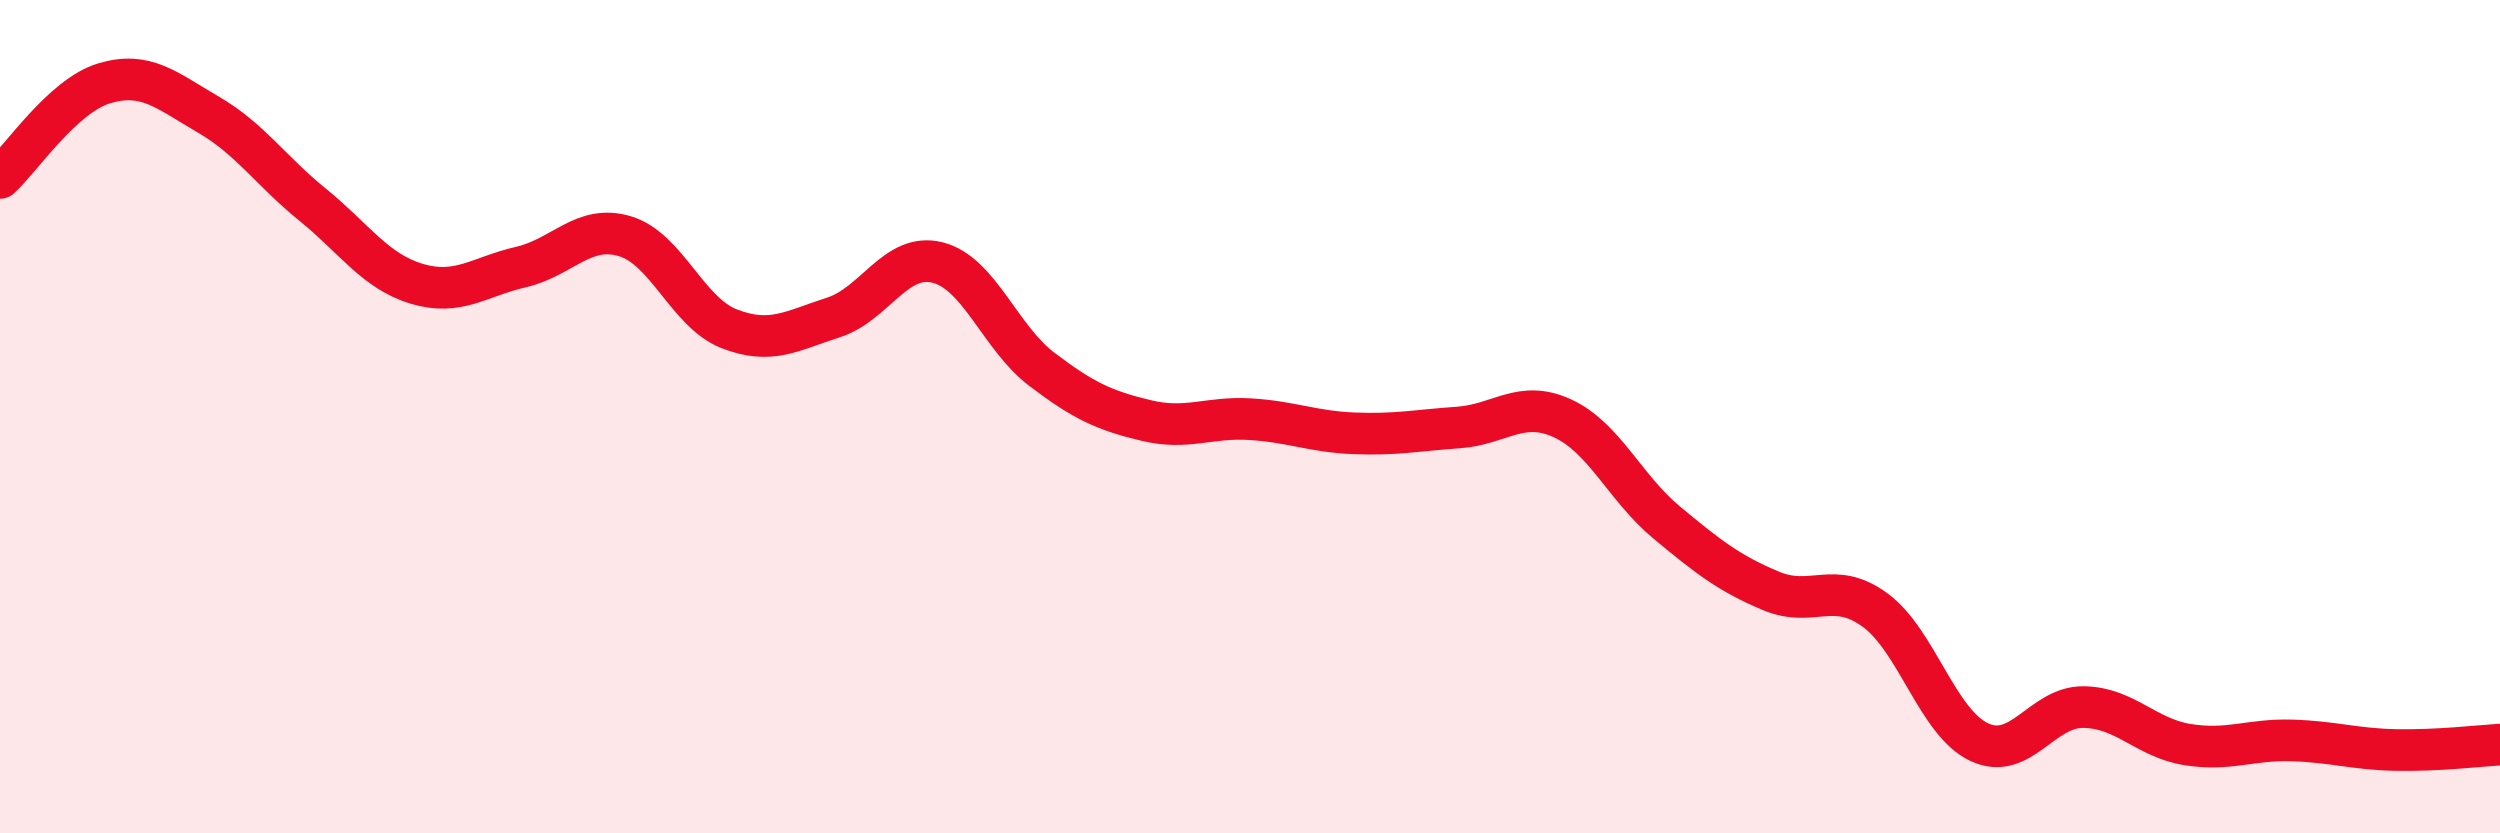 
    <svg width="60" height="20" viewBox="0 0 60 20" xmlns="http://www.w3.org/2000/svg">
      <path
        d="M 0,4.27 C 0.5,3.82 1.5,2.3 2.5,2 C 3.5,1.7 4,2.17 5,2.75 C 6,3.33 6.5,4.1 7.5,4.91 C 8.5,5.72 9,6.51 10,6.81 C 11,7.11 11.5,6.64 12.5,6.41 C 13.5,6.18 14,5.37 15,5.67 C 16,5.97 16.5,7.5 17.5,7.89 C 18.5,8.28 19,7.94 20,7.62 C 21,7.3 21.5,6.05 22.5,6.3 C 23.5,6.55 24,8.1 25,8.86 C 26,9.62 26.5,9.85 27.5,10.09 C 28.5,10.33 29,10 30,10.06 C 31,10.12 31.5,10.36 32.5,10.4 C 33.5,10.44 34,10.33 35,10.26 C 36,10.19 36.5,9.58 37.5,10.04 C 38.5,10.5 39,11.71 40,12.54 C 41,13.37 41.5,13.76 42.5,14.18 C 43.5,14.6 44,13.91 45,14.64 C 46,15.37 46.5,17.34 47.5,17.81 C 48.5,18.28 49,16.96 50,16.97 C 51,16.98 51.5,17.71 52.5,17.87 C 53.5,18.03 54,17.74 55,17.77 C 56,17.8 56.5,17.98 57.5,18 C 58.5,18.02 59.5,17.9 60,17.87L60 20L0 20Z"
        fill="#EB0A25"
        opacity="0.1"
        stroke-linecap="round"
        stroke-linejoin="round"
      />
      <path
        d="M 0,4.27 C 0.5,3.82 1.5,2.3 2.5,2 C 3.5,1.7 4,2.17 5,2.75 C 6,3.33 6.5,4.1 7.5,4.91 C 8.5,5.72 9,6.51 10,6.81 C 11,7.11 11.5,6.64 12.5,6.41 C 13.5,6.18 14,5.37 15,5.67 C 16,5.97 16.5,7.5 17.5,7.89 C 18.5,8.28 19,7.94 20,7.62 C 21,7.3 21.5,6.05 22.5,6.3 C 23.5,6.55 24,8.1 25,8.86 C 26,9.62 26.5,9.85 27.5,10.09 C 28.5,10.33 29,10 30,10.06 C 31,10.12 31.5,10.36 32.5,10.4 C 33.5,10.44 34,10.33 35,10.26 C 36,10.19 36.5,9.58 37.5,10.04 C 38.5,10.5 39,11.71 40,12.54 C 41,13.37 41.5,13.76 42.5,14.18 C 43.5,14.6 44,13.91 45,14.64 C 46,15.37 46.5,17.34 47.5,17.81 C 48.5,18.28 49,16.96 50,16.97 C 51,16.98 51.5,17.71 52.5,17.87 C 53.5,18.03 54,17.74 55,17.77 C 56,17.8 56.5,17.98 57.5,18 C 58.5,18.02 59.5,17.9 60,17.87"
        stroke="#EB0A25"
        stroke-width="1"
        fill="none"
        stroke-linecap="round"
        stroke-linejoin="round"
      />
    </svg>
  